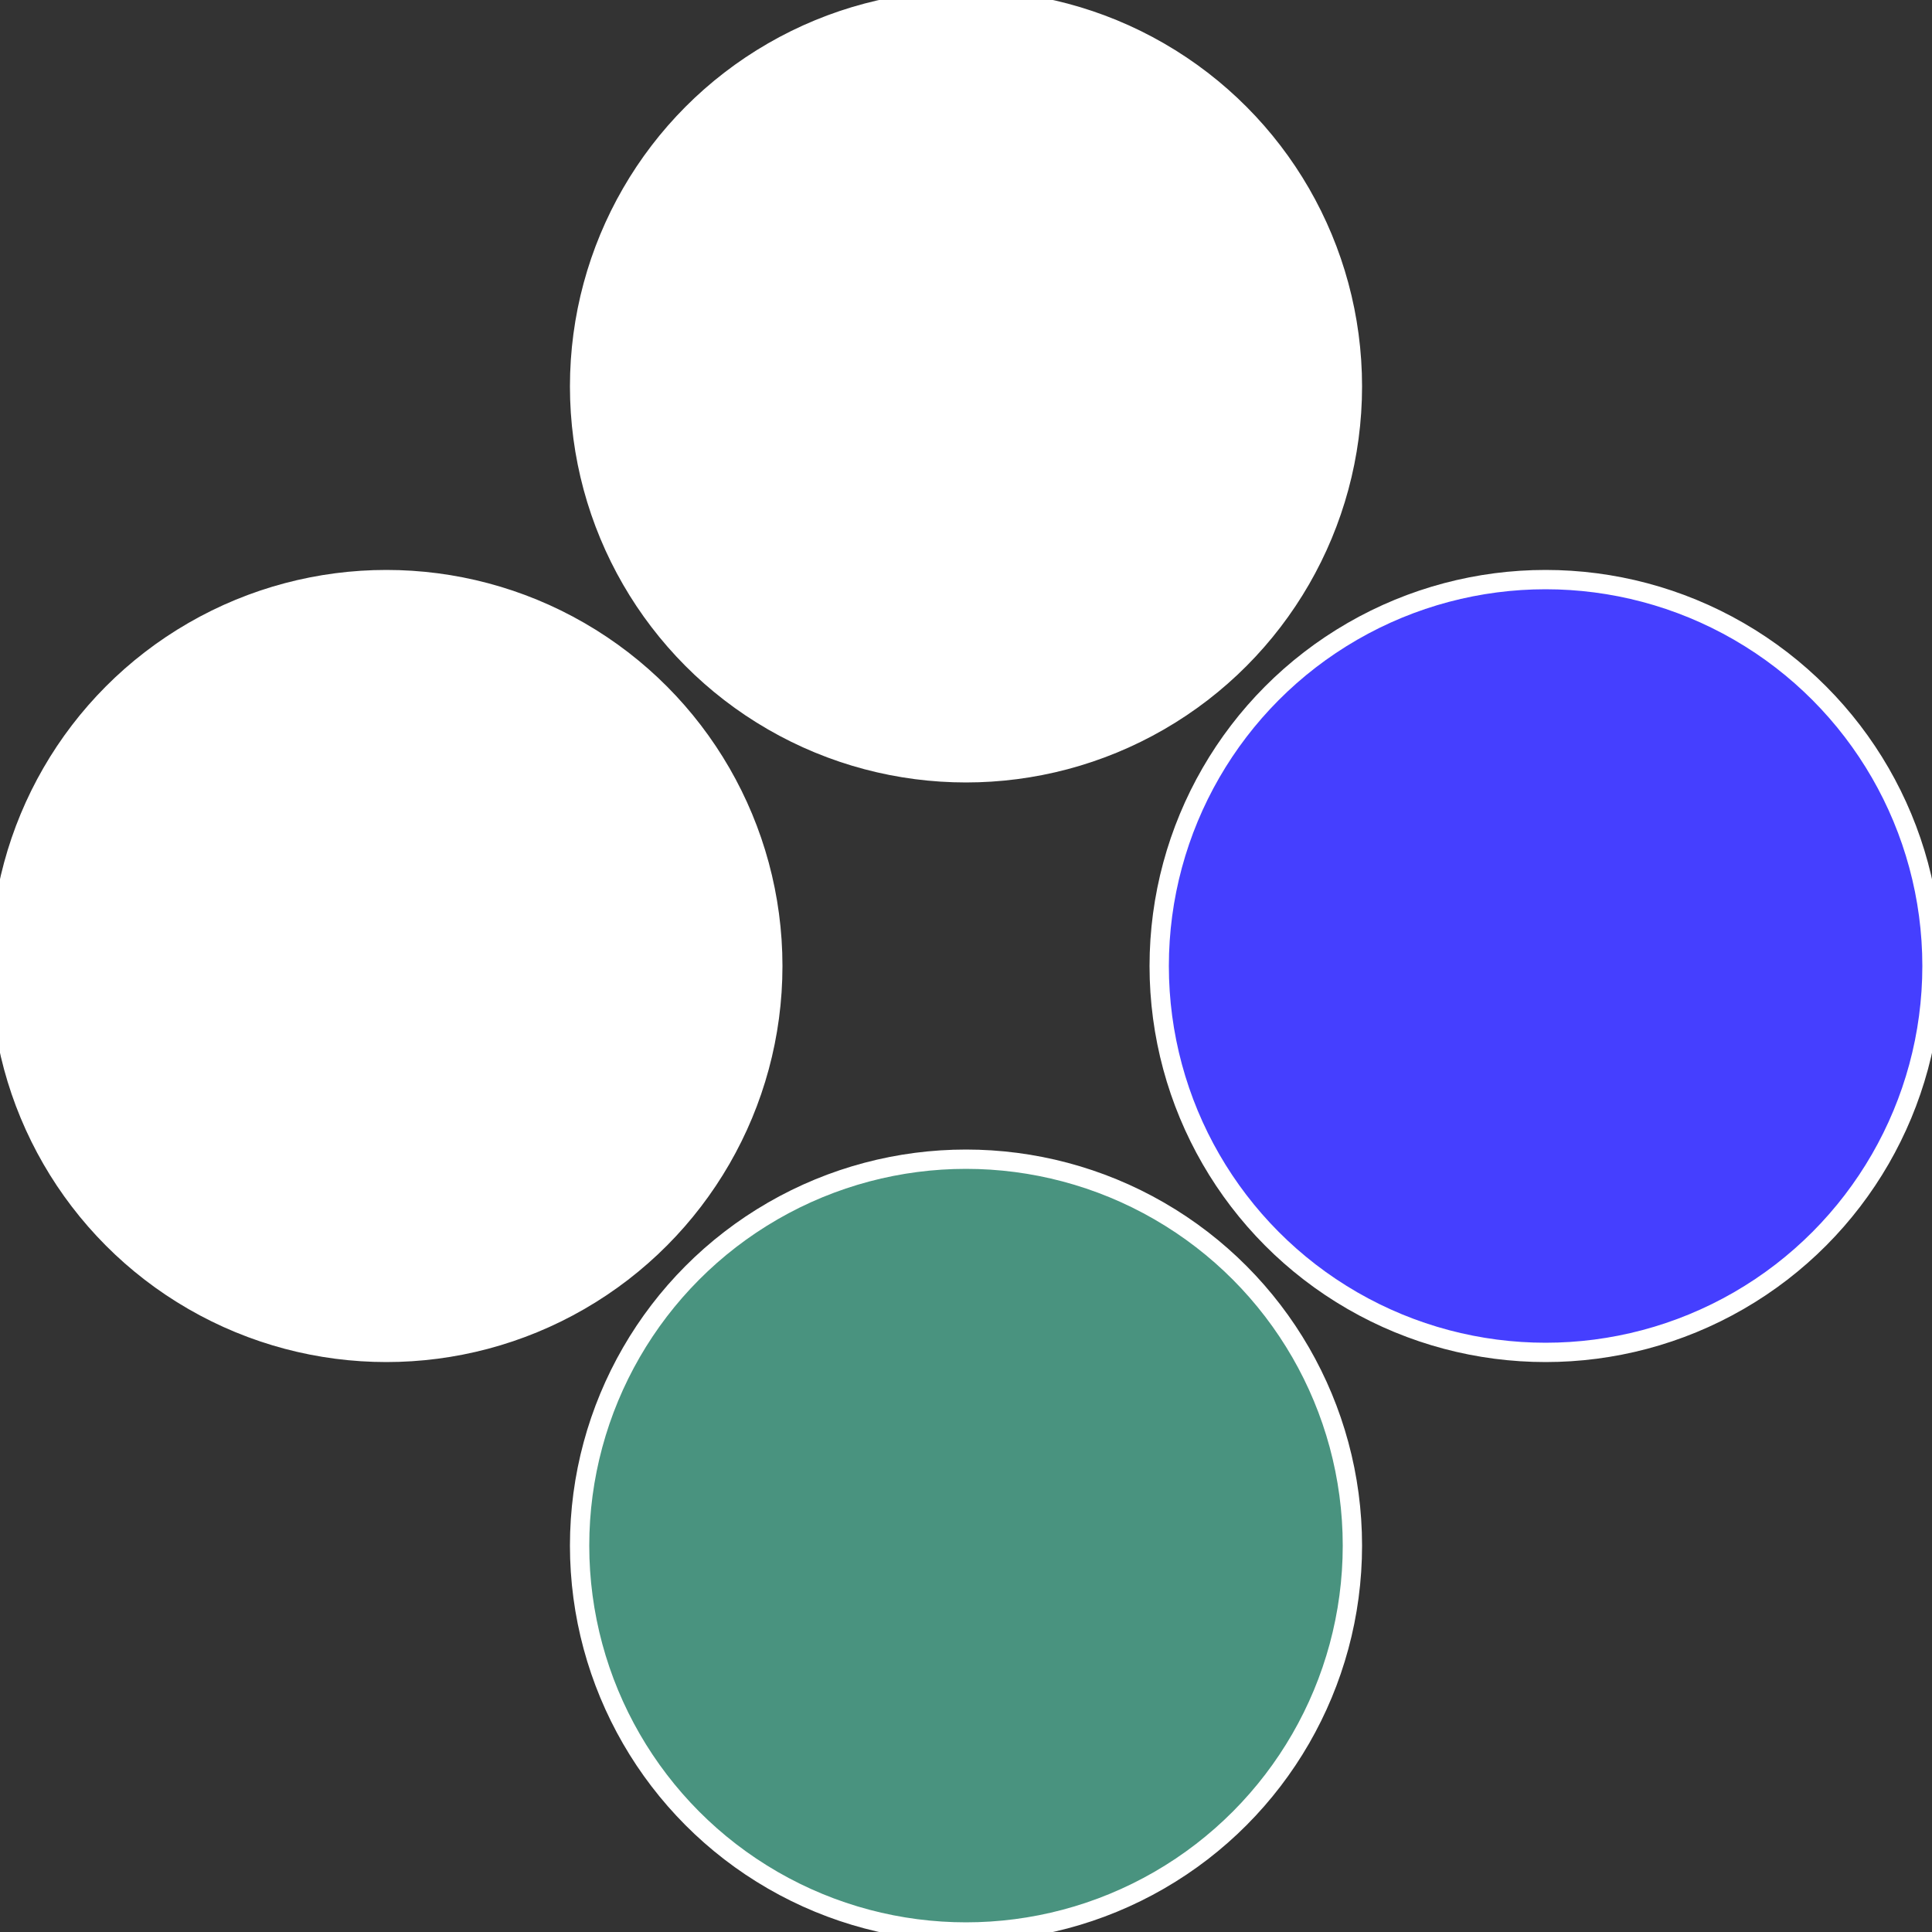 <?xml version="1.0" standalone="no"?>
<svg width="500" height="500" viewBox="-1 -1 2 2" xmlns="http://www.w3.org/2000/svg">
 
                <rect x="-1" y="-1" width="2" height="2" fill="#333333" stroke="none"/>
 
                <circle cx="0.6" cy="0" r="0.4" fill="#453fffffffffffffc62499" stroke="#fff" stroke-width="1%" />
             
                <circle cx="3.6739403974421E-17" cy="0.6" r="0.4" fill="#49937fffffffffffffc62" stroke="#fff" stroke-width="1%" />
             
                <circle cx="-0.6" cy="7.3478807948841E-17" r="0.4" fill="#fffffffffffffca8499fffffffffffffc62" stroke="#fff" stroke-width="1%" />
             
                <circle cx="-1.1021821192326E-16" cy="-0.6" r="0.4" fill="#fffffffffffffc62c4499" stroke="#fff" stroke-width="1%" />
            </svg>

